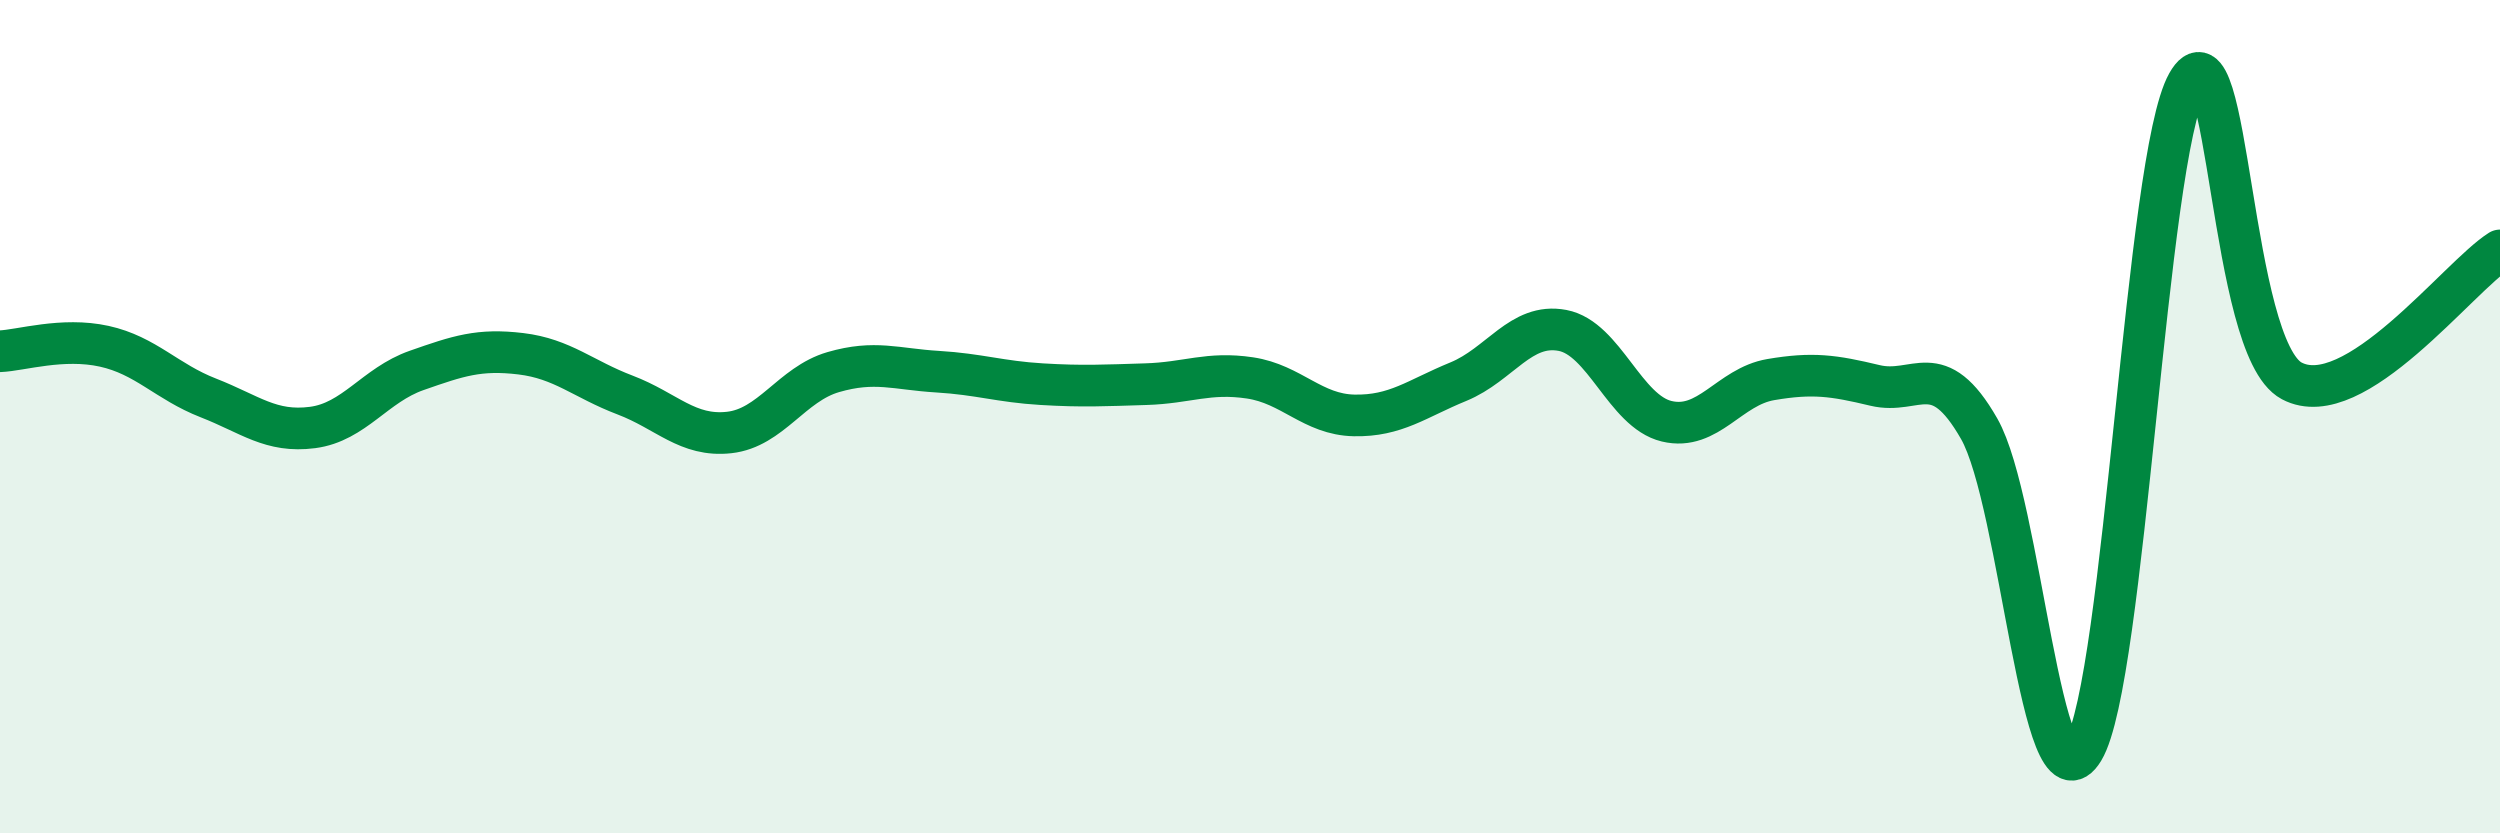 
    <svg width="60" height="20" viewBox="0 0 60 20" xmlns="http://www.w3.org/2000/svg">
      <path
        d="M 0,8.43 C 0.5,8.41 1.5,8.09 2.5,8.31 C 3.5,8.53 4,9.16 5,9.55 C 6,9.94 6.5,10.39 7.5,10.26 C 8.5,10.13 9,9.24 10,8.89 C 11,8.54 11.5,8.37 12.5,8.49 C 13.5,8.61 14,9.1 15,9.48 C 16,9.86 16.5,10.49 17.5,10.38 C 18.5,10.27 19,9.22 20,8.93 C 21,8.64 21.5,8.86 22.5,8.92 C 23.5,8.98 24,9.16 25,9.22 C 26,9.28 26.5,9.25 27.5,9.22 C 28.5,9.19 29,8.92 30,9.07 C 31,9.22 31.5,9.95 32.5,9.97 C 33.5,9.99 34,9.57 35,9.16 C 36,8.75 36.5,7.74 37.5,7.93 C 38.5,8.12 39,9.87 40,10.11 C 41,10.35 41.5,9.28 42.5,9.11 C 43.5,8.94 44,9.01 45,9.25 C 46,9.49 46.5,8.54 47.5,10.29 C 48.5,12.04 49,19.66 50,18 C 51,16.34 51.5,3.77 52.5,2 C 53.5,0.23 53.5,8.34 55,9.14 C 56.5,9.94 59,6.64 60,6.01L60 20L0 20Z"
        fill="#008740"
        opacity="0.1"
        stroke-linecap="round"
        stroke-linejoin="round"
      />
      <path
        d="M 0,8.43 C 0.5,8.41 1.5,8.09 2.5,8.31 C 3.5,8.53 4,9.16 5,9.55 C 6,9.94 6.5,10.39 7.5,10.26 C 8.5,10.13 9,9.24 10,8.89 C 11,8.54 11.5,8.37 12.5,8.49 C 13.5,8.61 14,9.1 15,9.48 C 16,9.86 16.5,10.49 17.5,10.38 C 18.5,10.27 19,9.22 20,8.93 C 21,8.64 21.5,8.86 22.5,8.92 C 23.5,8.98 24,9.16 25,9.22 C 26,9.28 26.5,9.25 27.5,9.22 C 28.5,9.19 29,8.92 30,9.07 C 31,9.22 31.5,9.95 32.5,9.97 C 33.5,9.99 34,9.57 35,9.16 C 36,8.75 36.5,7.74 37.5,7.93 C 38.5,8.12 39,9.87 40,10.11 C 41,10.35 41.5,9.28 42.5,9.11 C 43.5,8.94 44,9.01 45,9.25 C 46,9.49 46.5,8.54 47.5,10.29 C 48.5,12.04 49,19.66 50,18 C 51,16.34 51.5,3.77 52.5,2 C 53.5,0.23 53.5,8.34 55,9.14 C 56.5,9.94 59,6.64 60,6.01"
        stroke="#008740"
        stroke-width="1"
        fill="none"
        stroke-linecap="round"
        stroke-linejoin="round"
      />
    </svg>
  